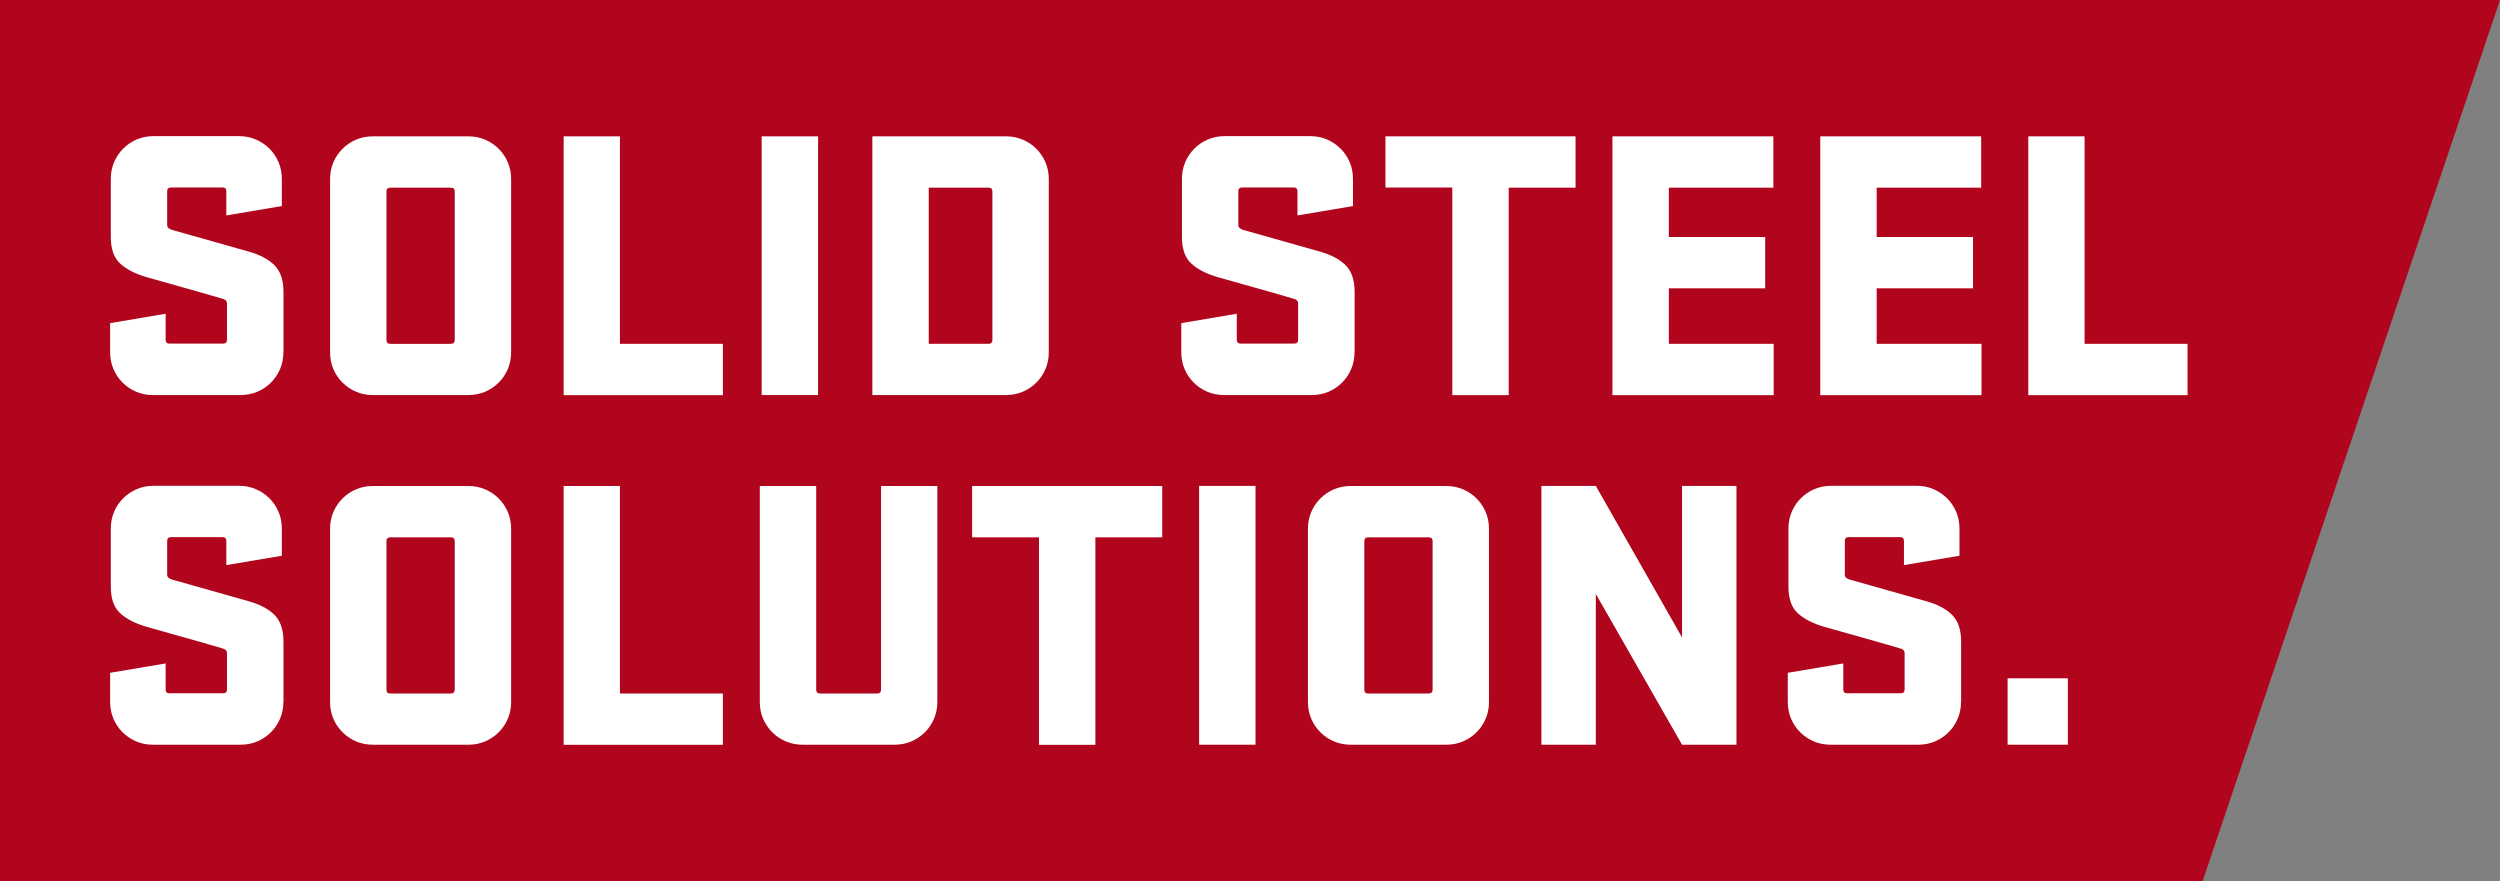 <?xml version="1.0" encoding="UTF-8"?>
<svg xmlns="http://www.w3.org/2000/svg" id="Laag_1" viewBox="0 0 227 80">
  <rect x="0" y="0" width="227" height="80" fill="#808080" stroke="none"/>
  <defs>
    <style>.cls-1{fill:#fff;}.cls-2{fill:#b1051d;}</style>
  </defs>
  <polygon class="cls-2" points="200 80 0 80 0 0 227 0 200 80"></polygon>
  <g>
    <path class="cls-1" d="M25.73,31.99c0,.54-.1,1.05-.3,1.52-.2,.47-.48,.88-.83,1.23s-.76,.63-1.23,.83c-.47,.2-.98,.3-1.52,.3h-7.97c-.54,0-1.05-.1-1.52-.3-.47-.2-.88-.48-1.23-.83-.35-.35-.63-.76-.83-1.23-.2-.47-.3-.98-.3-1.52v-2.65l5.04-.85v2.36c0,.24,.12,.35,.35,.35h4.87c.23,0,.35-.12,.35-.35v-3.28c0-.24-.15-.39-.46-.46-.3-.09-.97-.29-2-.58-1.03-.29-2.64-.75-4.82-1.36-1.05-.3-1.86-.72-2.43-1.25s-.84-1.33-.84-2.42v-5.26c0-.54,.1-1.05,.3-1.52,.2-.47,.48-.88,.83-1.23s.76-.63,1.23-.83c.47-.2,.98-.3,1.52-.3h7.76c.54,0,1.05,.1,1.52,.3,.47,.2,.88,.48,1.24,.83,.35,.35,.63,.76,.83,1.23,.2,.47,.3,.98,.3,1.52v2.47l-5.04,.85v-2.19c0-.24-.12-.35-.35-.35h-4.67c-.23,0-.35,.12-.35,.35v3.03c0,.14,.04,.24,.11,.3s.16,.11,.28,.16c.16,.05,.79,.22,1.88,.53,1.09,.31,2.79,.79,5.12,1.45,1.01,.28,1.79,.69,2.34,1.23,.55,.54,.83,1.35,.83,2.43v5.47Z"></path>
    <path class="cls-1" d="M46.11,33.51c-.2,.47-.48,.88-.83,1.23s-.76,.63-1.23,.83c-.47,.2-.98,.3-1.52,.3h-8.68c-.54,0-1.05-.1-1.52-.3-.47-.2-.88-.48-1.23-.83s-.63-.76-.83-1.23c-.2-.47-.3-.98-.3-1.52v-15.73c0-.54,.1-1.05,.3-1.52,.2-.47,.48-.88,.83-1.23s.76-.63,1.23-.83c.47-.2,.98-.3,1.52-.3h8.68c.54,0,1.05,.1,1.52,.3,.47,.2,.88,.48,1.23,.83s.63,.76,.83,1.23c.2,.47,.3,.98,.3,1.52v15.73c0,.54-.1,1.05-.3,1.52Zm-5.17-16.47h-5.5c-.24,0-.35,.12-.35,.35v13.48c0,.24,.12,.35,.35,.35h5.5c.23,0,.35-.12,.35-.35v-13.48c0-.24-.12-.35-.35-.35Z"></path>
    <path class="cls-1" d="M51.17,12.38h5.12V31.22h9.35v4.66h-14.46V12.38Z"></path>
    <path class="cls-1" d="M74.28,35.87h-5.12V12.38h5.12v23.5Z"></path>
    <path class="cls-1" d="M91.35,12.38c.54,0,1.05,.1,1.52,.3,.47,.2,.88,.48,1.23,.83s.63,.76,.83,1.23c.2,.47,.3,.98,.3,1.52v15.73c0,.54-.1,1.05-.3,1.52-.2,.47-.48,.88-.83,1.23s-.76,.63-1.23,.83c-.47,.2-.98,.3-1.52,.3h-12.14V12.38h12.14Zm-7.02,4.66v14.18h5.43c.23,0,.35-.12,.35-.35v-13.48c0-.24-.12-.35-.35-.35h-5.43Z"></path>
    <path class="cls-1" d="M122.99,31.99c0,.54-.1,1.05-.3,1.52-.2,.47-.48,.88-.83,1.23s-.76,.63-1.23,.83c-.47,.2-.98,.3-1.52,.3h-7.97c-.54,0-1.05-.1-1.52-.3-.47-.2-.88-.48-1.23-.83-.35-.35-.63-.76-.83-1.23-.2-.47-.3-.98-.3-1.52v-2.65l5.04-.85v2.36c0,.24,.12,.35,.35,.35h4.87c.23,0,.35-.12,.35-.35v-3.28c0-.24-.15-.39-.46-.46-.3-.09-.97-.29-2-.58-1.03-.29-2.64-.75-4.82-1.36-1.05-.3-1.86-.72-2.43-1.25s-.84-1.33-.84-2.42v-5.26c0-.54,.1-1.05,.3-1.52,.2-.47,.48-.88,.83-1.23s.76-.63,1.23-.83c.47-.2,.98-.3,1.52-.3h7.76c.54,0,1.05,.1,1.52,.3,.47,.2,.88,.48,1.24,.83,.35,.35,.63,.76,.83,1.23,.2,.47,.3,.98,.3,1.52v2.47l-5.04,.85v-2.19c0-.24-.12-.35-.35-.35h-4.67c-.23,0-.35,.12-.35,.35v3.03c0,.14,.04,.24,.11,.3s.16,.11,.28,.16c.16,.05,.79,.22,1.88,.53,1.09,.31,2.79,.79,5.12,1.45,1.01,.28,1.79,.69,2.34,1.23,.55,.54,.83,1.35,.83,2.43v5.47Z"></path>
    <path class="cls-1" d="M125.81,12.38h17.25v4.66h-6.07v18.84h-5.12V17.03h-6.07v-4.66Z"></path>
    <path class="cls-1" d="M146.42,12.38h14.6v4.66h-9.49v4.48h8.75v4.66h-8.75v5.04h9.52v4.66h-14.64V12.38Z"></path>
    <path class="cls-1" d="M165.29,12.38h14.6v4.66h-9.49v4.48h8.75v4.66h-8.75v5.04h9.52v4.66h-14.64V12.38Z"></path>
    <path class="cls-1" d="M184.16,12.38h5.12V31.22h9.35v4.66h-14.46V12.38Z"></path>
    <path class="cls-1" d="M25.73,63.74c0,.54-.1,1.05-.3,1.52-.2,.47-.48,.88-.83,1.23s-.76,.63-1.23,.83c-.47,.2-.98,.3-1.52,.3h-7.97c-.54,0-1.05-.1-1.52-.3-.47-.2-.88-.48-1.23-.83-.35-.35-.63-.76-.83-1.23-.2-.47-.3-.98-.3-1.52v-2.65l5.04-.85v2.36c0,.24,.12,.35,.35,.35h4.87c.23,0,.35-.12,.35-.35v-3.28c0-.24-.15-.39-.46-.46-.3-.09-.97-.29-2-.58-1.03-.29-2.64-.75-4.82-1.36-1.05-.3-1.86-.72-2.43-1.25s-.84-1.33-.84-2.42v-5.26c0-.54,.1-1.05,.3-1.52,.2-.47,.48-.88,.83-1.23s.76-.63,1.23-.83c.47-.2,.98-.3,1.52-.3h7.76c.54,0,1.05,.1,1.52,.3,.47,.2,.88,.48,1.24,.83,.35,.35,.63,.76,.83,1.23,.2,.47,.3,.98,.3,1.52v2.47l-5.04,.85v-2.19c0-.24-.12-.35-.35-.35h-4.67c-.23,0-.35,.12-.35,.35v3.03c0,.14,.04,.24,.11,.3s.16,.11,.28,.16c.16,.05,.79,.22,1.88,.53,1.09,.31,2.79,.79,5.12,1.45,1.01,.28,1.79,.69,2.34,1.23,.55,.54,.83,1.35,.83,2.43v5.47Z"></path>
    <path class="cls-1" d="M46.11,65.26c-.2,.47-.48,.88-.83,1.23s-.76,.63-1.23,.83c-.47,.2-.98,.3-1.52,.3h-8.68c-.54,0-1.05-.1-1.52-.3-.47-.2-.88-.48-1.23-.83s-.63-.76-.83-1.23c-.2-.47-.3-.98-.3-1.52v-15.73c0-.54,.1-1.05,.3-1.52,.2-.47,.48-.88,.83-1.23s.76-.63,1.23-.83c.47-.2,.98-.3,1.52-.3h8.68c.54,0,1.05,.1,1.52,.3,.47,.2,.88,.48,1.23,.83s.63,.76,.83,1.23c.2,.47,.3,.98,.3,1.52v15.73c0,.54-.1,1.05-.3,1.52Zm-5.17-16.47h-5.5c-.24,0-.35,.12-.35,.35v13.48c0,.24,.12,.35,.35,.35h5.5c.23,0,.35-.12,.35-.35v-13.48c0-.24-.12-.35-.35-.35Z"></path>
    <path class="cls-1" d="M51.17,44.13h5.12v18.84h9.35v4.66h-14.46v-23.5Z"></path>
    <path class="cls-1" d="M85.11,44.13v19.61c0,.54-.1,1.05-.3,1.52-.2,.47-.48,.88-.83,1.23s-.76,.63-1.23,.83c-.47,.2-.98,.3-1.52,.3h-8.36c-.54,0-1.05-.1-1.52-.3-.47-.2-.88-.48-1.23-.83s-.63-.76-.83-1.23c-.2-.47-.3-.98-.3-1.52v-19.61h5.12v18.49c0,.24,.12,.35,.35,.35h5.19c.23,0,.35-.12,.35-.35v-18.49h5.12Z"></path>
    <path class="cls-1" d="M88.28,44.13h17.25v4.66h-6.07v18.84h-5.12v-18.84h-6.07v-4.66Z"></path>
    <path class="cls-1" d="M114,67.62h-5.12v-23.5h5.12v23.5Z"></path>
    <path class="cls-1" d="M134.9,65.26c-.2,.47-.48,.88-.83,1.23s-.76,.63-1.23,.83c-.47,.2-.98,.3-1.52,.3h-8.68c-.54,0-1.05-.1-1.52-.3-.47-.2-.88-.48-1.23-.83s-.63-.76-.83-1.23c-.2-.47-.3-.98-.3-1.52v-15.73c0-.54,.1-1.05,.3-1.52,.2-.47,.48-.88,.83-1.23s.76-.63,1.23-.83c.47-.2,.98-.3,1.52-.3h8.68c.54,0,1.05,.1,1.52,.3,.47,.2,.88,.48,1.23,.83s.63,.76,.83,1.23c.2,.47,.3,.98,.3,1.52v15.73c0,.54-.1,1.05-.3,1.52Zm-5.17-16.47h-5.5c-.24,0-.35,.12-.35,.35v13.48c0,.24,.12,.35,.35,.35h5.5c.23,0,.35-.12,.35-.35v-13.48c0-.24-.12-.35-.35-.35Z"></path>
    <path class="cls-1" d="M157.67,67.62h-4.94l-7.83-13.69v13.69h-4.94v-23.5h4.94l7.83,13.76v-13.76h4.94v23.5Z"></path>
    <path class="cls-1" d="M178.06,63.74c0,.54-.1,1.05-.3,1.52-.2,.47-.48,.88-.83,1.23s-.76,.63-1.23,.83c-.47,.2-.98,.3-1.52,.3h-7.97c-.54,0-1.05-.1-1.52-.3-.47-.2-.88-.48-1.23-.83-.35-.35-.63-.76-.83-1.23-.2-.47-.3-.98-.3-1.52v-2.65l5.04-.85v2.36c0,.24,.12,.35,.35,.35h4.87c.23,0,.35-.12,.35-.35v-3.28c0-.24-.15-.39-.46-.46-.3-.09-.97-.29-2-.58-1.03-.29-2.64-.75-4.82-1.36-1.05-.3-1.86-.72-2.43-1.25s-.84-1.33-.84-2.42v-5.26c0-.54,.1-1.05,.3-1.52,.2-.47,.48-.88,.83-1.23s.76-.63,1.23-.83c.47-.2,.98-.3,1.52-.3h7.76c.54,0,1.05,.1,1.52,.3,.47,.2,.88,.48,1.24,.83,.35,.35,.63,.76,.83,1.23,.2,.47,.3,.98,.3,1.52v2.47l-5.04,.85v-2.19c0-.24-.12-.35-.35-.35h-4.67c-.23,0-.35,.12-.35,.35v3.03c0,.14,.04,.24,.11,.3s.16,.11,.28,.16c.16,.05,.79,.22,1.88,.53s2.79,.79,5.12,1.45c1.01,.28,1.79,.69,2.34,1.23,.55,.54,.83,1.35,.83,2.43v5.47Z"></path>
    <path class="cls-1" d="M182.29,67.62v-6.03h5.47v6.03h-5.47Z"></path>
  </g>
</svg>
